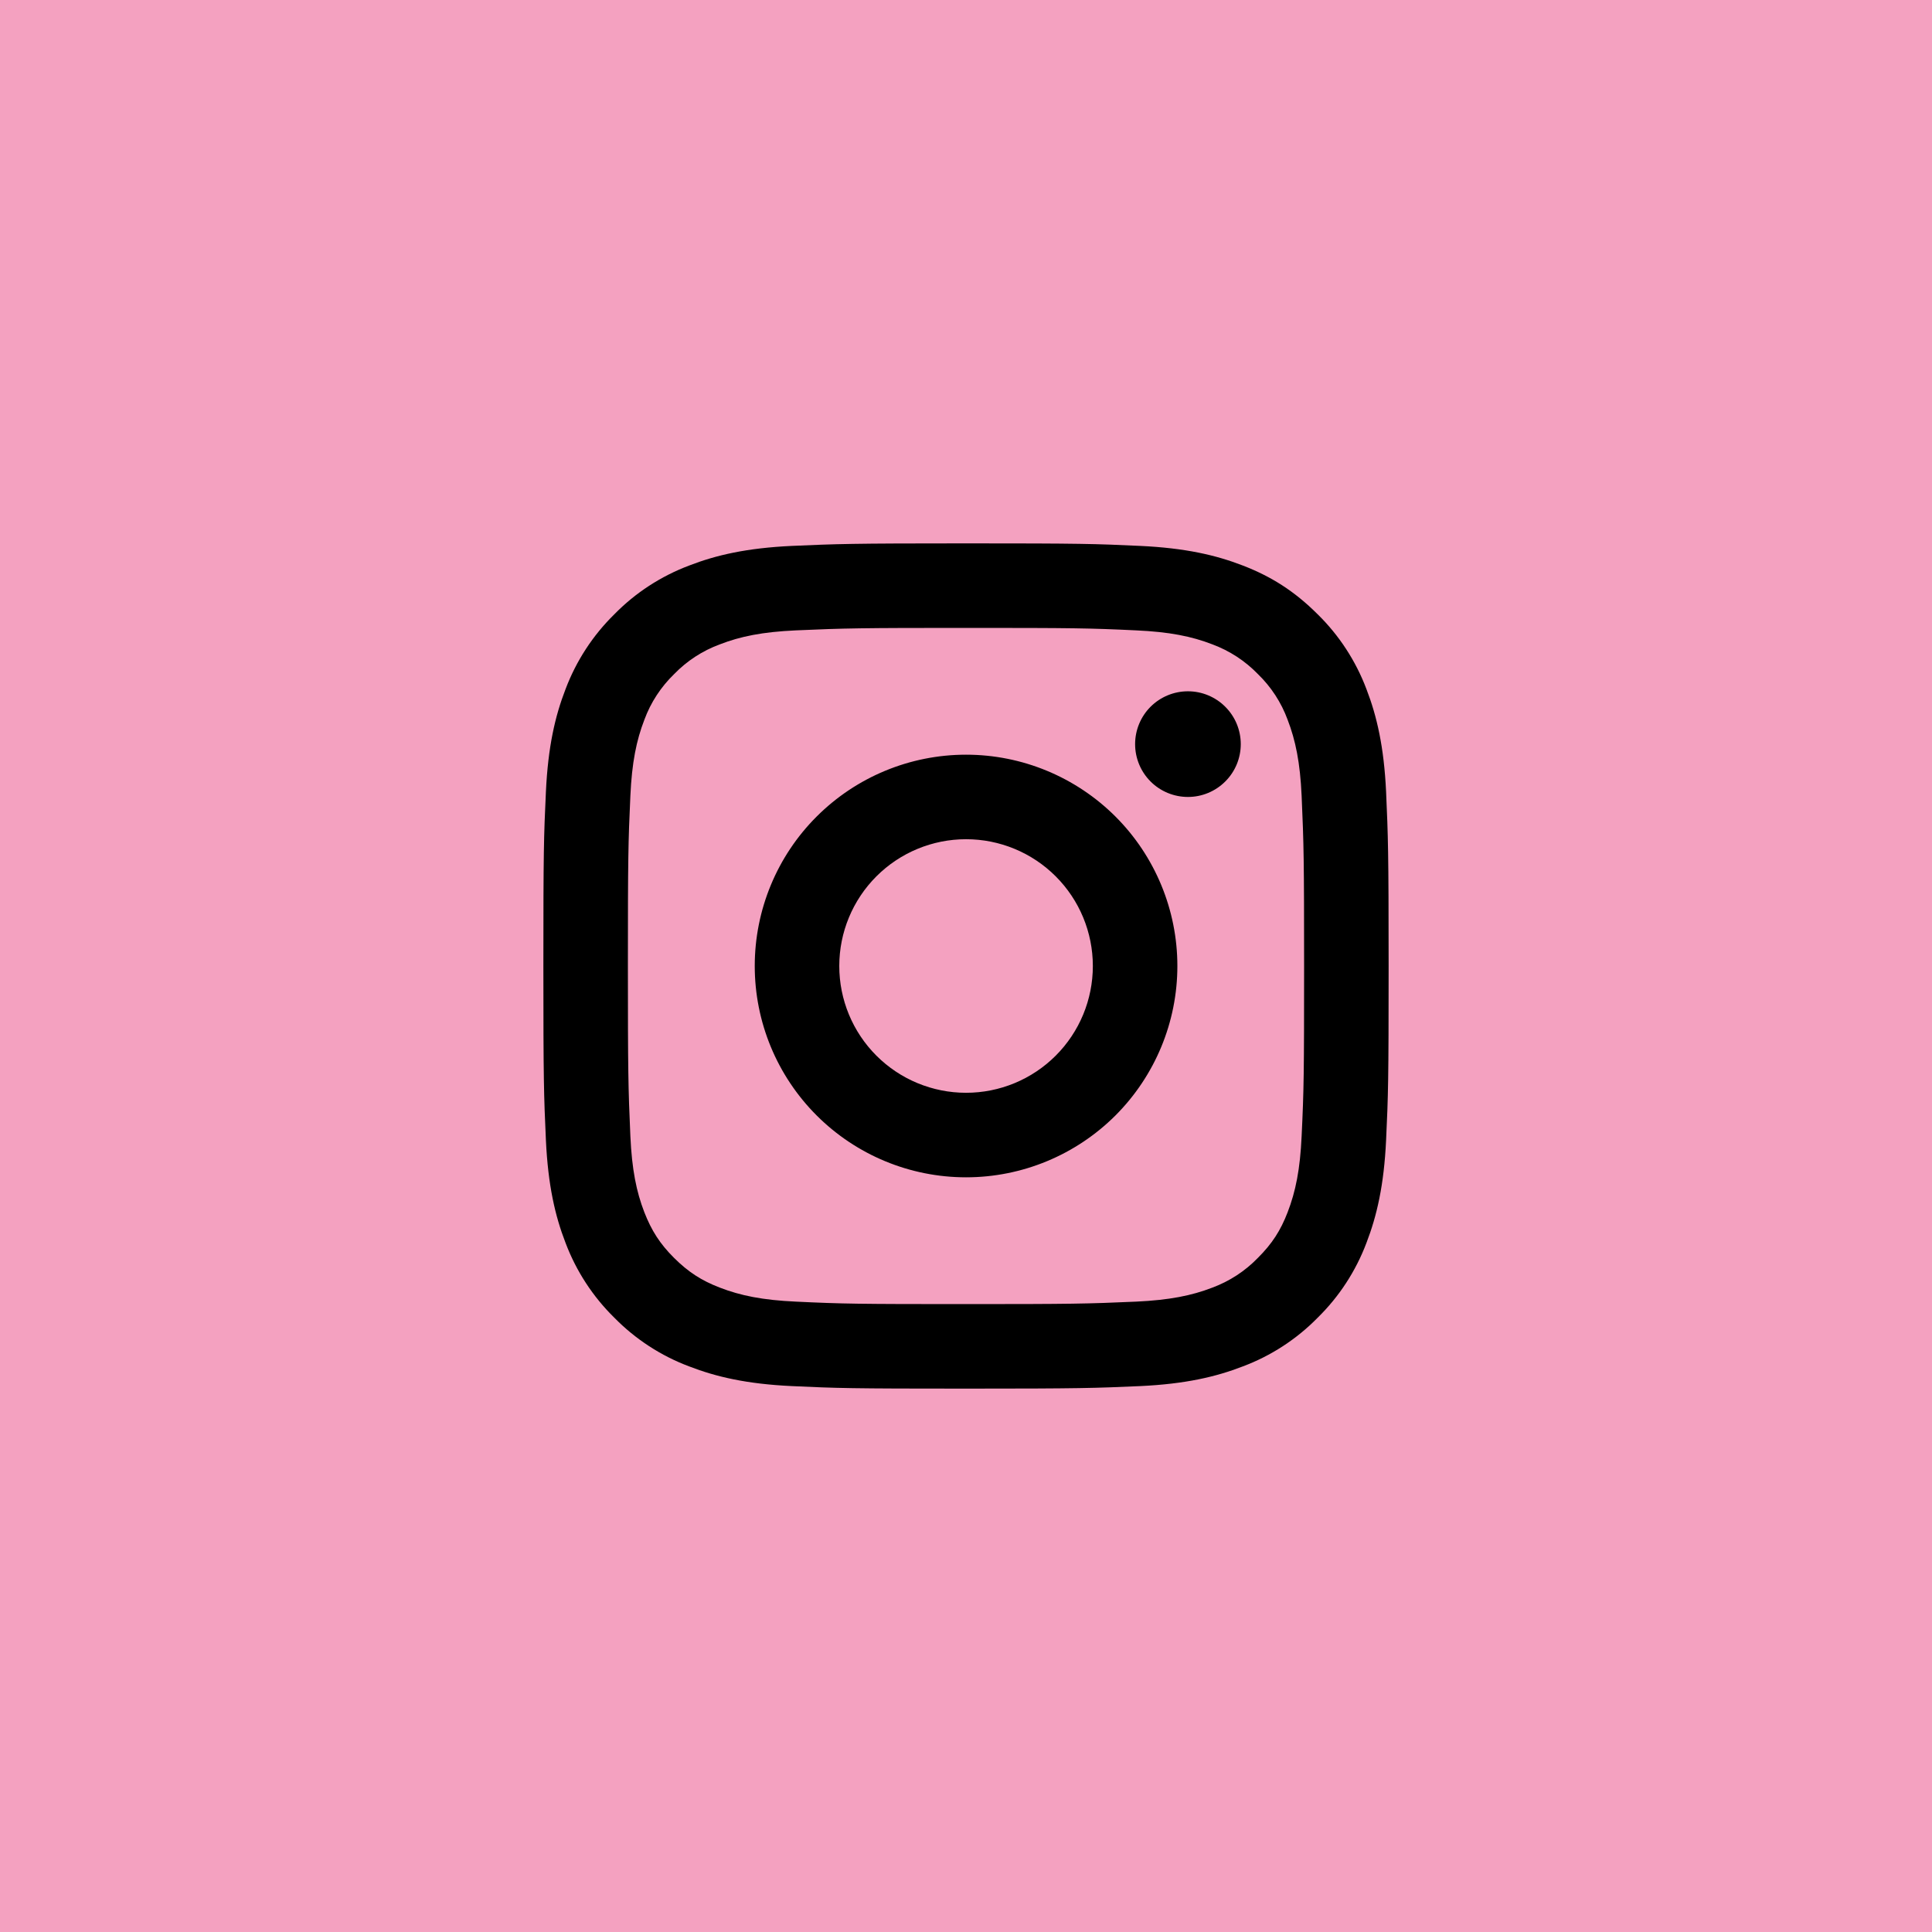 <svg width="32" height="32" viewBox="0 0 32 32" fill="none" xmlns="http://www.w3.org/2000/svg">
<rect width="32" height="32" fill="#F4A1C0"/>
<path d="M16.001 13.9C15.444 13.9 14.91 14.121 14.516 14.515C14.122 14.909 13.901 15.443 13.901 16C13.901 16.557 14.122 17.091 14.516 17.485C14.91 17.879 15.444 18.1 16.001 18.1C16.558 18.1 17.092 17.879 17.486 17.485C17.88 17.091 18.101 16.557 18.101 16C18.101 15.443 17.88 14.909 17.486 14.515C17.092 14.121 16.558 13.9 16.001 13.9ZM16.001 12.5C16.929 12.5 17.819 12.869 18.476 13.525C19.132 14.181 19.501 15.072 19.501 16C19.501 16.928 19.132 17.818 18.476 18.475C17.819 19.131 16.929 19.5 16.001 19.5C15.072 19.5 14.182 19.131 13.526 18.475C12.869 17.818 12.501 16.928 12.501 16C12.501 15.072 12.869 14.181 13.526 13.525C14.182 12.869 15.072 12.5 16.001 12.5ZM20.551 12.325C20.551 12.557 20.459 12.78 20.294 12.944C20.13 13.108 19.908 13.2 19.676 13.2C19.444 13.2 19.221 13.108 19.057 12.944C18.893 12.78 18.801 12.557 18.801 12.325C18.801 12.093 18.893 11.87 19.057 11.706C19.221 11.542 19.444 11.45 19.676 11.45C19.908 11.45 20.13 11.542 20.294 11.706C20.459 11.87 20.551 12.093 20.551 12.325ZM16.001 10.4C14.269 10.4 13.986 10.405 13.18 10.441C12.632 10.466 12.263 10.54 11.922 10.673C11.636 10.778 11.378 10.946 11.166 11.165C10.947 11.377 10.778 11.635 10.673 11.921C10.54 12.264 10.466 12.632 10.441 13.18C10.405 13.952 10.4 14.223 10.4 16C10.4 17.732 10.405 18.015 10.441 18.82C10.466 19.368 10.54 19.737 10.672 20.078C10.791 20.383 10.931 20.602 11.164 20.834C11.4 21.069 11.619 21.21 11.92 21.326C12.265 21.46 12.634 21.534 13.18 21.559C13.953 21.596 14.223 21.6 16 21.6C17.733 21.6 18.015 21.595 18.82 21.559C19.368 21.533 19.736 21.46 20.078 21.328C20.364 21.222 20.622 21.054 20.834 20.835C21.07 20.6 21.211 20.381 21.327 20.079C21.46 19.735 21.534 19.367 21.559 18.82C21.596 18.047 21.6 17.776 21.6 16C21.6 14.268 21.595 13.985 21.559 13.18C21.534 12.632 21.459 12.263 21.327 11.921C21.222 11.635 21.054 11.377 20.835 11.165C20.623 10.946 20.365 10.778 20.079 10.672C19.736 10.539 19.368 10.466 18.82 10.441C18.048 10.404 17.778 10.4 16 10.4M16 9C17.902 9 18.139 9.007 18.886 9.042C19.631 9.077 20.139 9.194 20.585 9.367C21.047 9.545 21.436 9.786 21.825 10.175C22.181 10.524 22.457 10.948 22.633 11.415C22.805 11.861 22.923 12.369 22.958 13.114C22.991 13.861 23 14.098 23 16C23 17.902 22.993 18.139 22.958 18.885C22.923 19.631 22.805 20.138 22.633 20.585C22.457 21.052 22.181 21.476 21.825 21.825C21.476 22.181 21.052 22.457 20.585 22.632C20.139 22.805 19.631 22.923 18.886 22.958C18.139 22.991 17.902 23 16 23C14.098 23 13.861 22.993 13.114 22.958C12.369 22.923 11.862 22.805 11.415 22.632C10.948 22.457 10.524 22.181 10.175 21.825C9.819 21.476 9.543 21.052 9.367 20.585C9.194 20.139 9.077 19.631 9.042 18.885C9.008 18.139 9 17.902 9 16C9 14.098 9.007 13.861 9.042 13.114C9.077 12.368 9.194 11.861 9.367 11.415C9.543 10.948 9.819 10.524 10.175 10.175C10.524 9.818 10.948 9.543 11.415 9.367C11.861 9.194 12.368 9.077 13.114 9.042C13.861 9.009 14.099 9 16.001 9" fill="black"/>
</svg>
